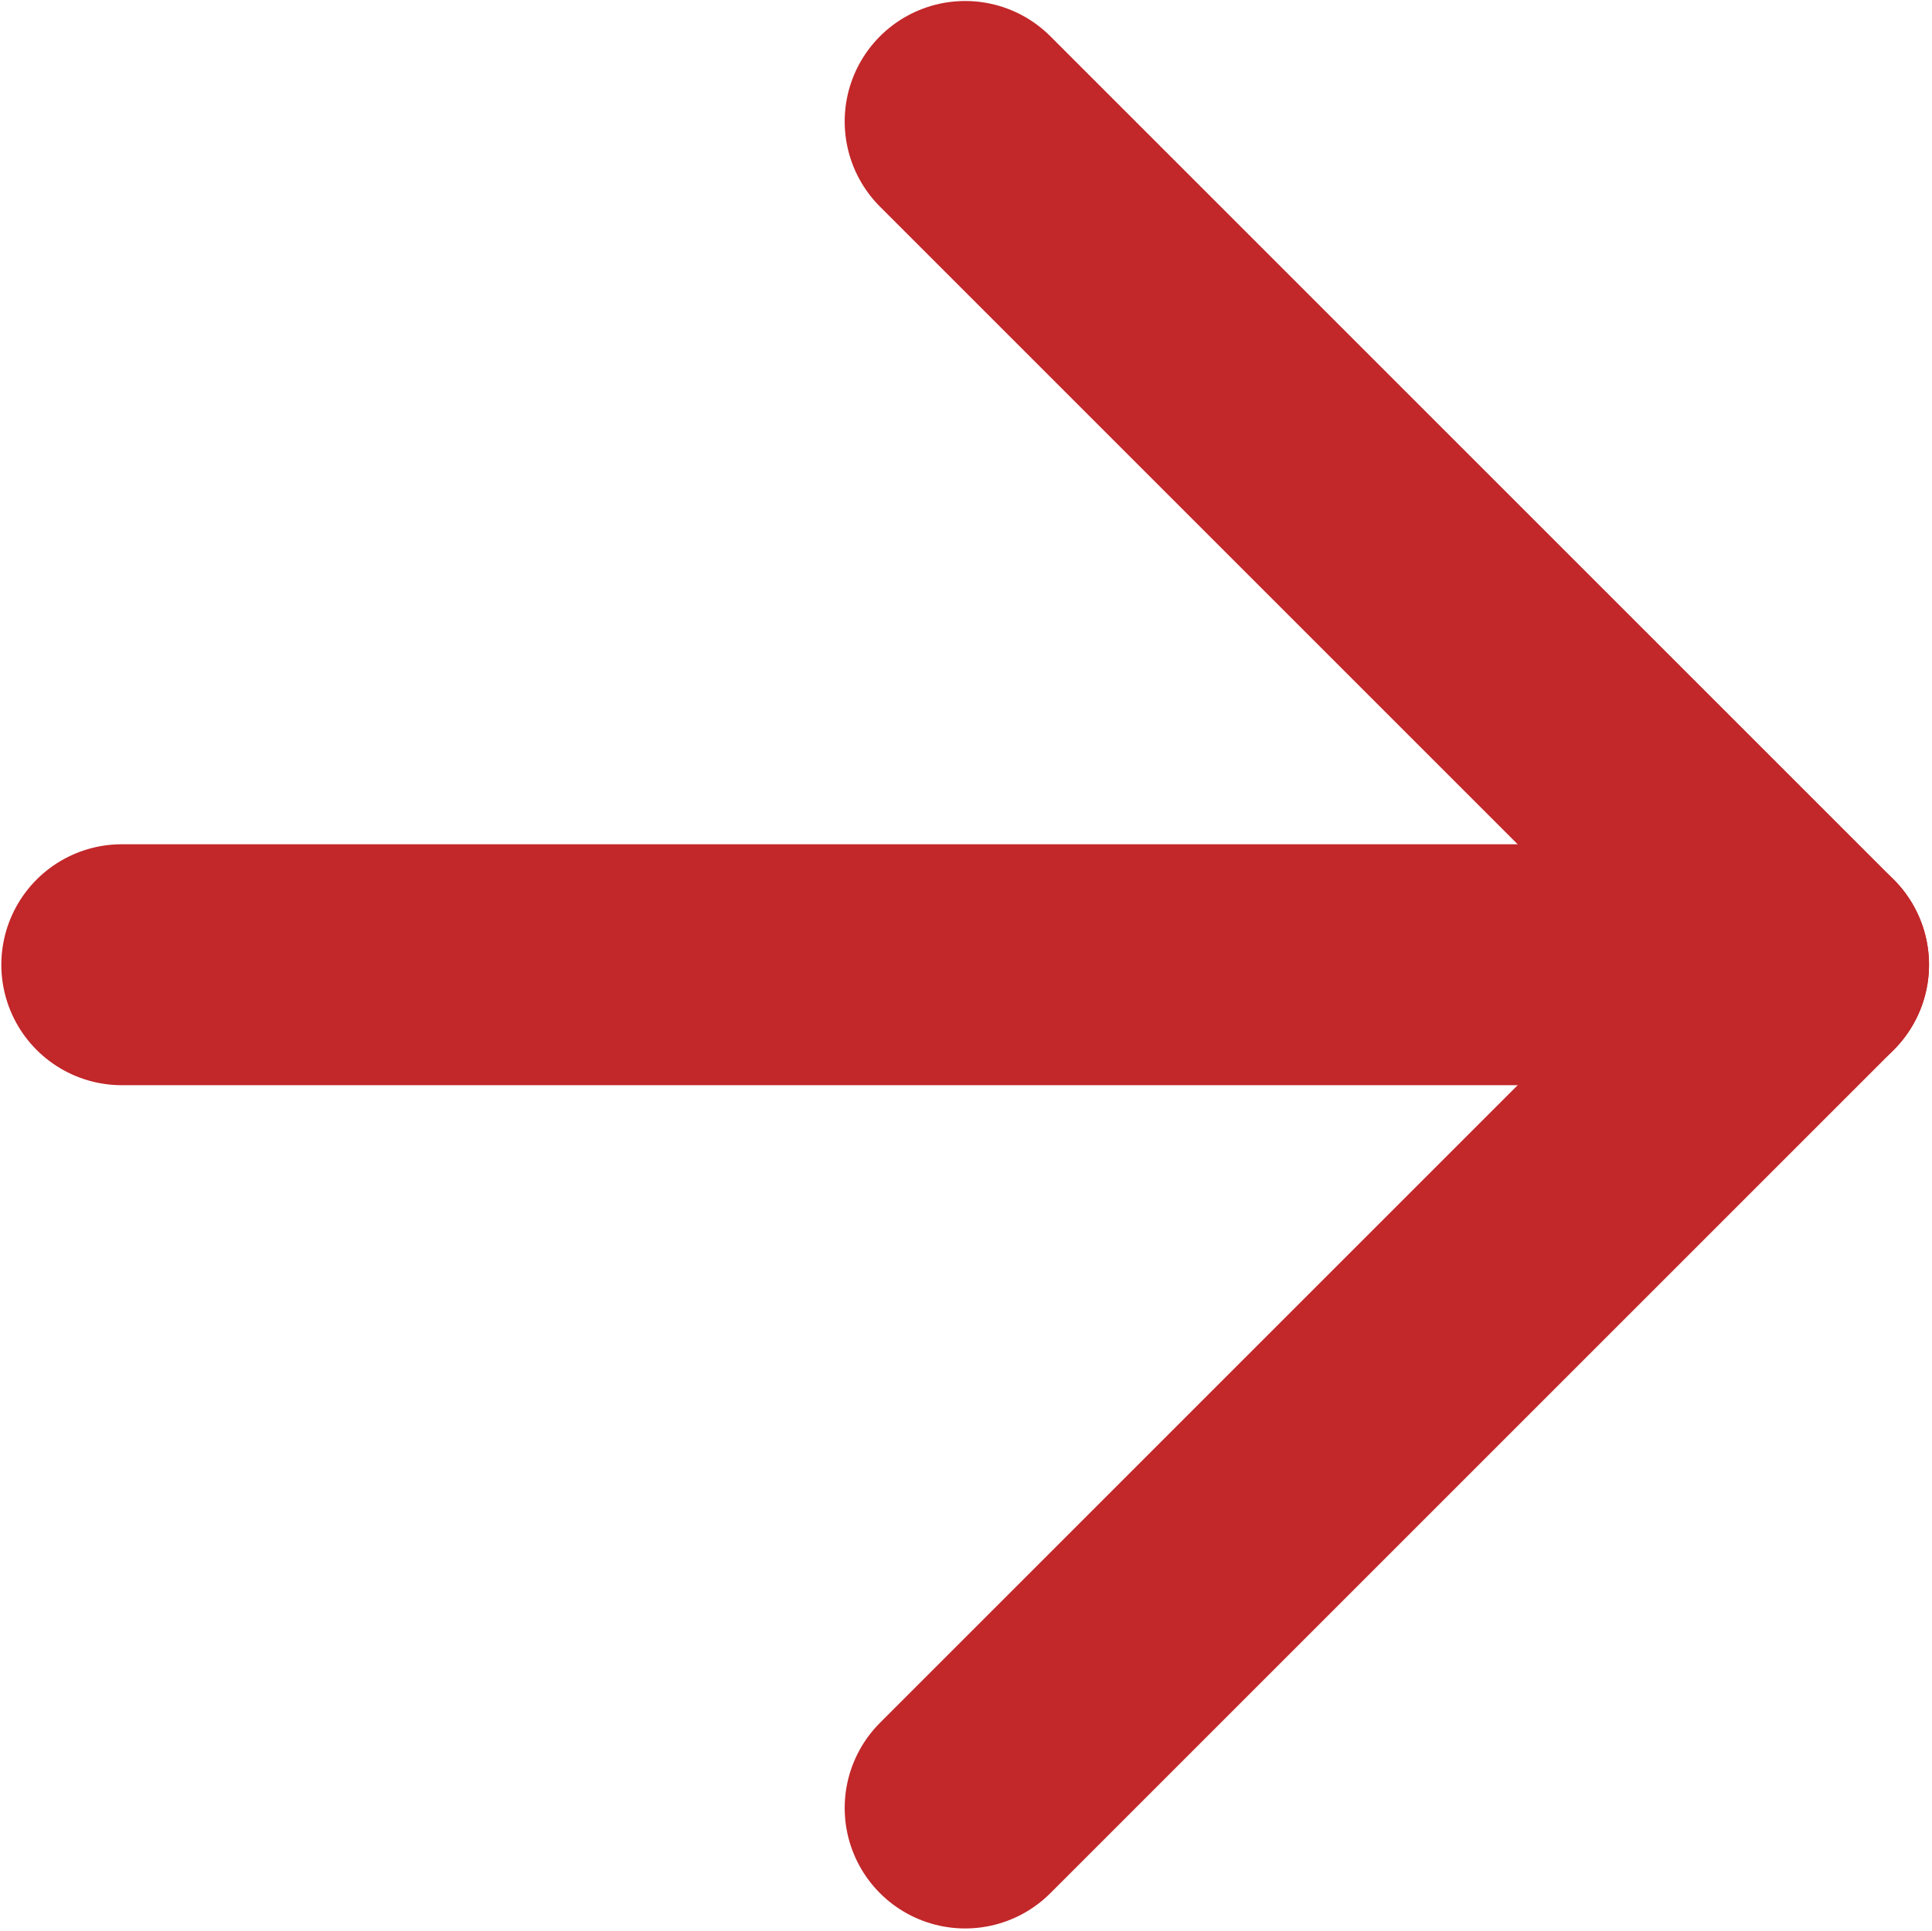 <?xml version="1.0" encoding="UTF-8" standalone="no"?>
<svg
   xmlns:dc="http://purl.org/dc/elements/1.1/"
   xmlns:cc="http://creativecommons.org/ns#"
   xmlns:rdf="http://www.w3.org/1999/02/22-rdf-syntax-ns#"
   xmlns:svg="http://www.w3.org/2000/svg"
   xmlns="http://www.w3.org/2000/svg"
   id="svg20468"
   version="1.1"
   viewBox="0 0 5.821 5.818"
   height="5.818mm"
   width="5.821mm">
  <defs
     id="defs20462" />
  <g
     transform="translate(-315.346,-257.049)"
     id="layer1">
    <g
       transform="matrix(0.363,0,0,0.363,313.898,255.6)"
       id="g20449"
       style="fill:none;stroke:#c22729;stroke-width:2;stroke-linecap:round;stroke-linejoin:round;stroke-opacity:1">
      <line
         style="stroke:#c22729;stroke-opacity:1"
         x1="5"
         y1="12"
         x2="19"
         y2="12"
         id="line20435" />
      <polyline
         style="stroke:#c22729;stroke-opacity:1"
         points="12 5 19 12 12 19"
         id="polyline20437" />
    </g>
  </g>
</svg>
